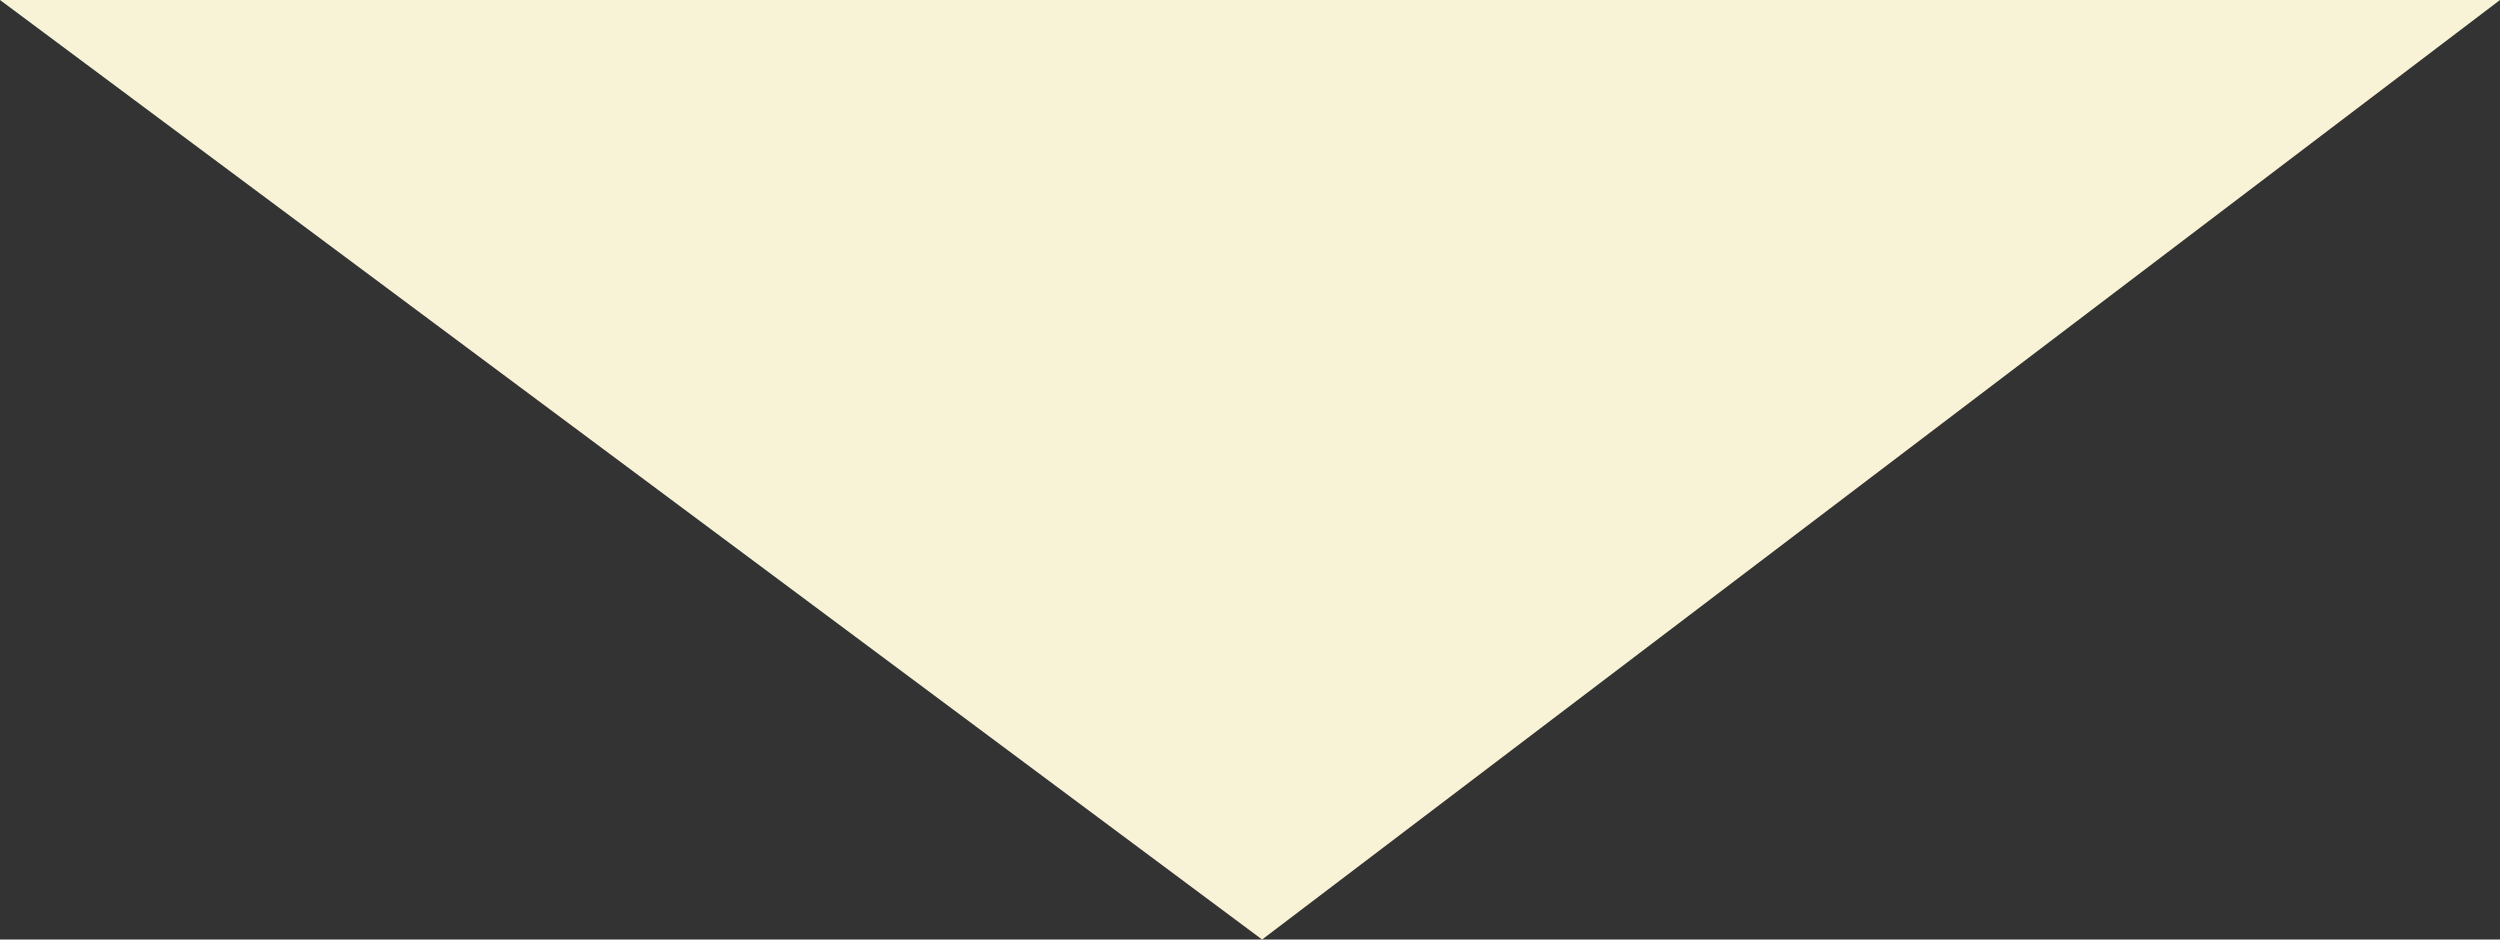 <?xml version="1.0" encoding="UTF-8"?>
<svg xmlns="http://www.w3.org/2000/svg" id="Layer_2" data-name="Layer 2" viewBox="0 0 310 116.5">
  <rect x="0" y="0" width="310" height="116.5" fill="#333333" stroke="none"/>
  <defs>
    <style>
      .cls-1 {
        fill: #f8f3d7;
      }
    </style>
  </defs>
  <g id="Laag_1" data-name="Laag 1">
    <polygon class="cls-1" points="310 0 0 0 156.5 116.5 310 0"></polygon>
  </g>
</svg>
